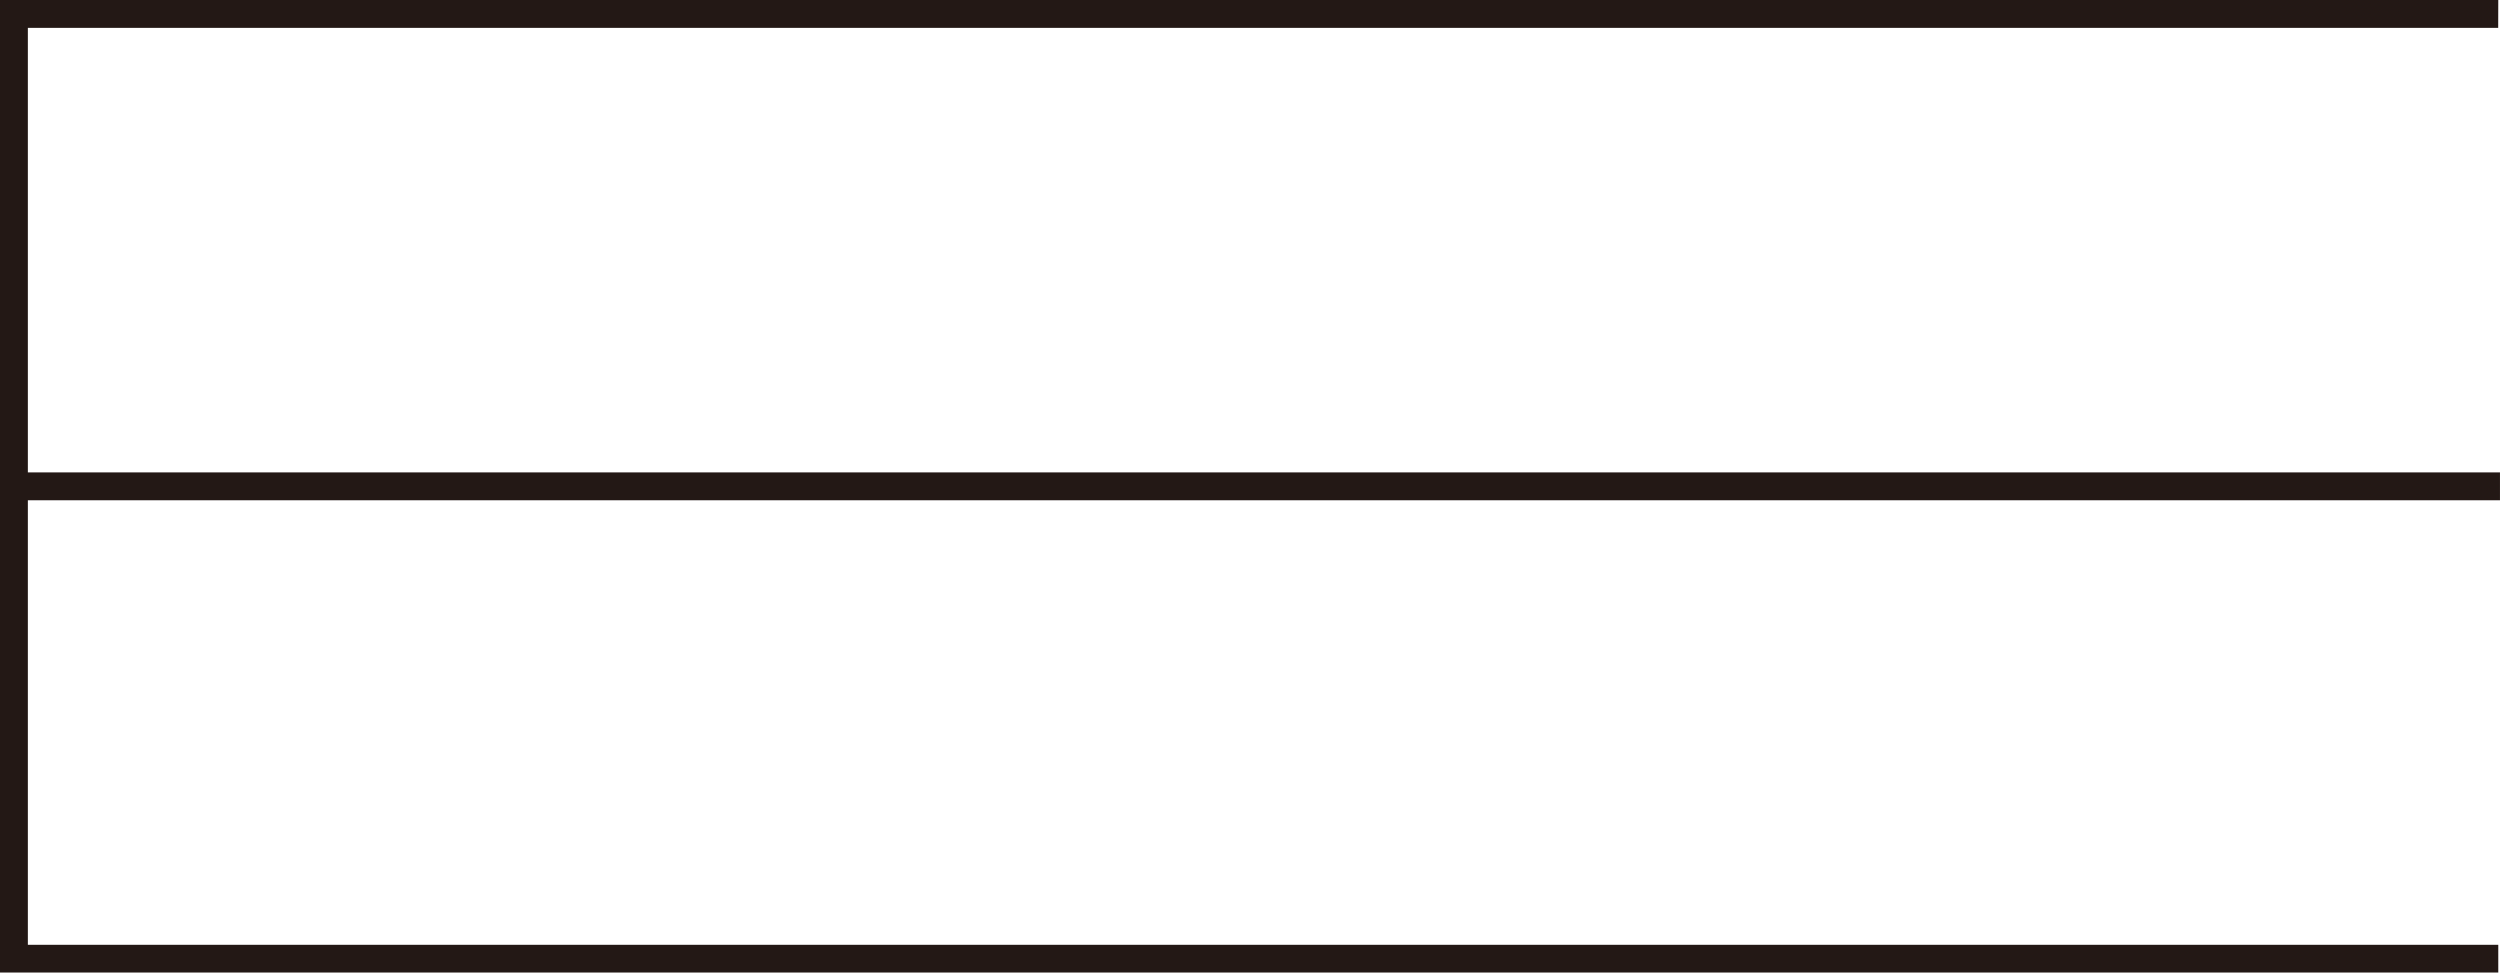 <svg xmlns="http://www.w3.org/2000/svg" width="92.801" height="36.104" viewBox="0 0 92.801 36.104">
  <path id="hbg_e" d="M92.737,0,0,0V36.1H92.737V35.071H1.034v-16.5H92.8V17.536H1.034V1.034h91.7Z" transform="translate(0 0)" fill="#231815"/>
</svg>
